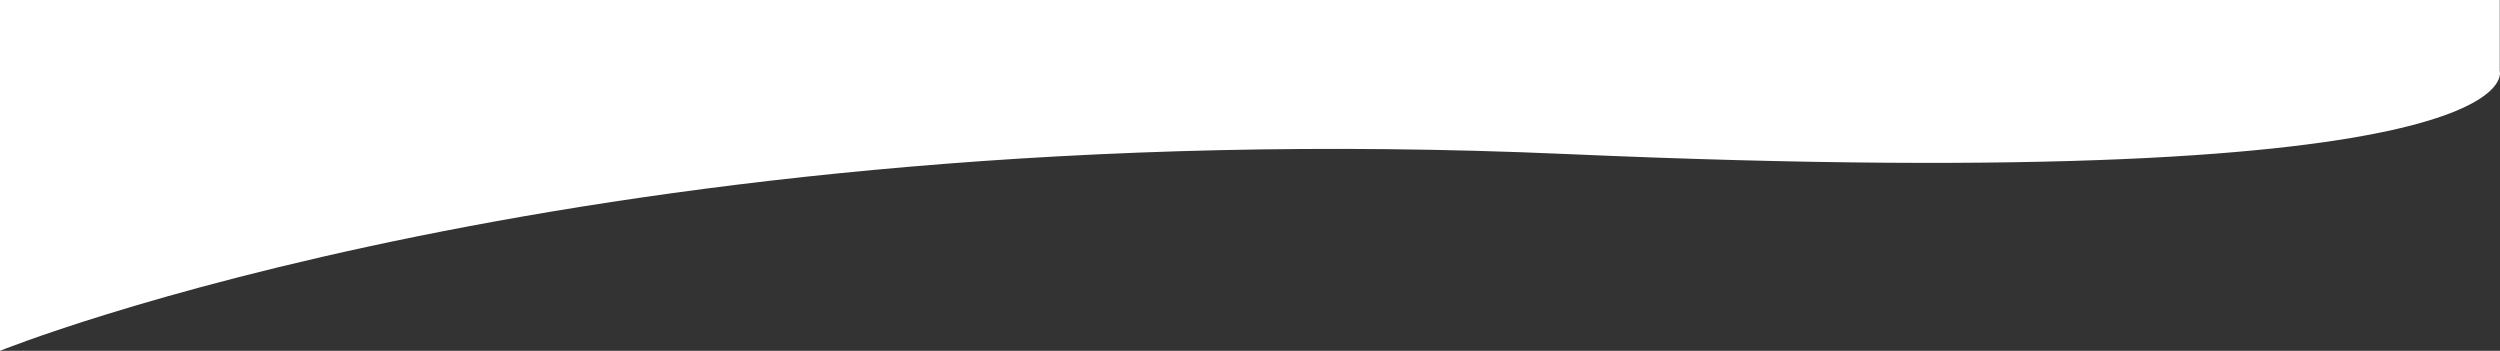 <svg xmlns="http://www.w3.org/2000/svg" width="1947.866" height="273.333" viewBox="0 0 1947.866 273.333">
  <rect x="0" y="0" width="1947.866" height="273.333" fill="#333333" stroke="none"/>
  <path id="Trazado_188" data-name="Trazado 188" d="M-3221-582s-32.333-98,727.667-64.667,1220-153.333,1220-153.333v273.333H-3221Z" transform="translate(-1273.333 -526.667) rotate(180)" fill="#fff"/>
</svg>

